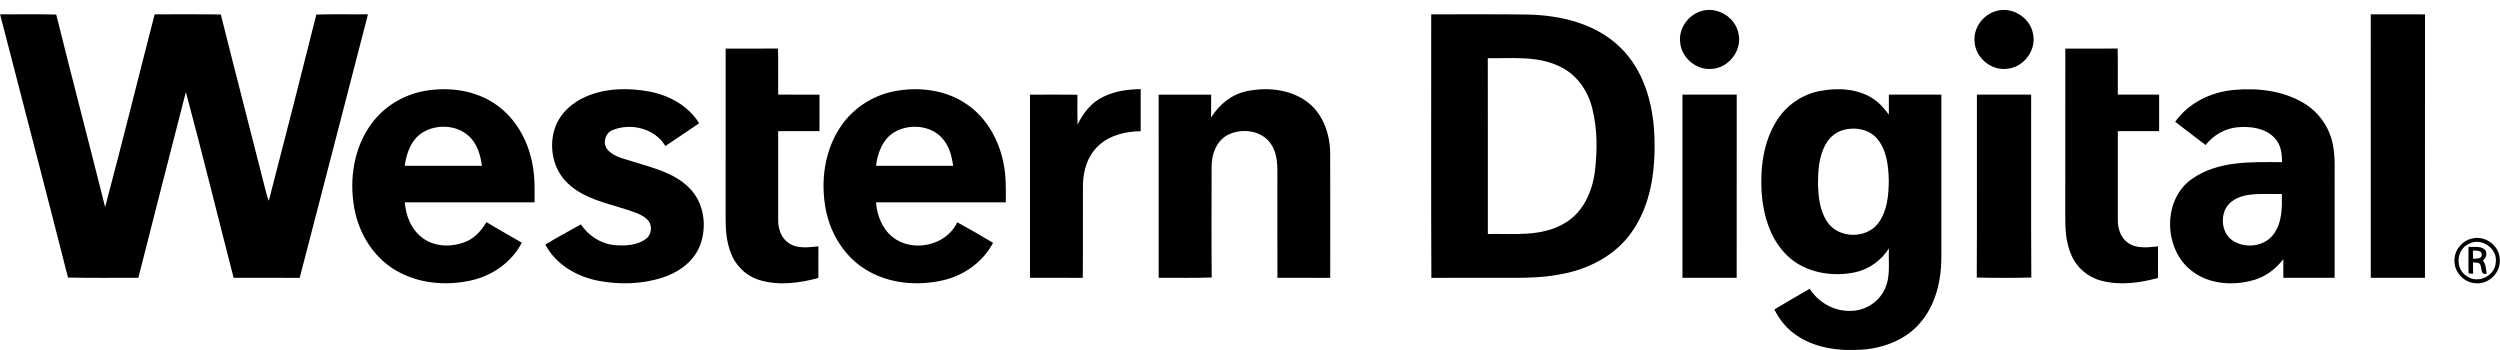 <?xml version="1.0" encoding="UTF-8"?>
<!DOCTYPE svg PUBLIC "-//W3C//DTD SVG 1.1//EN" "http://www.w3.org/Graphics/SVG/1.1/DTD/svg11.dtd">
<!-- Creator: CorelDRAW 2021 (64-Bit) -->
<svg xmlns="http://www.w3.org/2000/svg" xml:space="preserve" width="21.167mm" height="2.963mm" version="1.1" style="shape-rendering:geometricPrecision; text-rendering:geometricPrecision; image-rendering:optimizeQuality; fill-rule:evenodd; clip-rule:evenodd"
viewBox="0 0 2116.66 296.32"
 xmlns:xlink="http://www.w3.org/1999/xlink"
 xmlns:xodm="http://www.corel.com/coreldraw/odm/2003">
 <defs>
  <style type="text/css">
   <![CDATA[
    .fil0 {fill:black;fill-rule:nonzero}
   ]]>
  </style>
 </defs>
 <g id="Warstwa_x0020_1">
  <g id="_1612356202640">
   <g>
    <path class="fil0" d="M1439.8 9.64c13.61,-4.83 29.62,4.77 32.15,18.88 3.28,14.09 -8.23,29.01 -22.57,29.79 -13.24,1.37 -26.08,-9.67 -26.86,-22.92 -1.14,-11.26 6.6,-22.35 17.28,-25.75z"/>
    <path class="fil0" d="M1688.43 9.91c13.65,-5.39 30.12,4.12 32.85,18.38 3.33,13.86 -7.63,28.69 -21.74,29.93 -13.53,1.88 -26.97,-9.33 -27.7,-22.93 -1.06,-10.98 6.31,-21.74 16.59,-25.38z"/>
    <path class="fil0" d="M-0.01 12.14c15.85,0.08 31.7,-0.26 47.53,0.18 13.5,54.43 27.79,108.65 41.4,163.04 14.45,-54.28 27.87,-108.84 41.94,-163.24 18.66,0.07 37.34,-0.16 56.02,0.14 12.34,49.36 25.19,98.61 37.64,147.93 0.78,3.33 1.66,6.64 3.01,9.79 13.6,-52.51 27.06,-105.05 40.23,-157.66 14.55,-0.43 29.14,-0.11 43.71,-0.16 -19.31,74.35 -38.38,148.78 -57.81,223.1 -18.64,-0.09 -37.29,0.01 -55.93,-0.04 -13.56,-52.41 -26.41,-105.03 -40.44,-157.31 -13.59,52.4 -26.81,104.87 -40.24,157.31 -19.85,-0.11 -39.72,0.28 -59.56,-0.21 -18.86,-74.37 -38.4,-148.55 -57.5,-222.87z"/>
    <g>
     <path class="fil0" d="M1211.76 12.12c27.26,0.1 54.53,-0.21 81.8,0.19 27.92,0.63 57.53,7.63 78.1,27.67 20.06,19.21 27.96,47.62 29.06,74.66 1.14,28.07 -2.44,58.04 -18.98,81.59 -13.69,19.83 -36.48,31.66 -59.8,35.88 -19.72,4.06 -39.95,2.96 -59.94,3.11 -16.71,0.05 -33.42,-0.1 -50.11,0.1 -0.33,-74.4 -0.06,-148.8 -0.13,-223.2zm47.92 37.18l0 0c0.12,49.61 0,99.22 0.05,148.83 21.76,-0.43 45.46,2.63 65,-9.14 15.48,-8.86 23.36,-26.44 25.58,-43.5 2.19,-17.9 2.25,-36.36 -2.22,-53.92 -3.62,-14.48 -12.75,-28.01 -26.38,-34.7 -19.09,-9.94 -41.3,-7.31 -62.03,-7.57z"/>
    </g>
    <path class="fil0" d="M2007.31 12.14c15.32,0 30.62,-0.06 45.94,0.03 -0.07,74.35 0,148.7 -0.04,223.05 -15.28,0.02 -30.58,-0.01 -45.87,0.02 -0.06,-74.37 -0.01,-148.73 -0.03,-223.1z"/>
    <path class="fil0" d="M614.36 41.17c14.77,-0.08 29.54,0.1 44.31,-0.1 0.31,13.02 0.03,26.03 0.15,39.05 11.66,0.03 23.33,-0.02 34.99,0.03 -0.02,10.3 0.01,20.6 -0.02,30.88 -11.66,0.02 -23.31,-0.02 -34.97,0.02 -0.02,24.95 -0.04,49.91 0,74.88 -0.14,7.37 2.33,15.4 8.69,19.72 7.39,5.25 16.94,3.77 25.37,2.95 0,8.92 0.05,17.86 -0.03,26.79 -16.05,4.3 -33.42,6.66 -49.63,1.82 -11.44,-3.34 -20.77,-12.44 -24.71,-23.63 -3.31,-8.78 -4.19,-18.25 -4.17,-27.55 0.02,-48.29 -0.02,-96.57 0.02,-144.86z"/>
    <path class="fil0" d="M1748.69 41.17c14.75,-0.07 29.54,0.08 44.31,-0.08 0.3,13 0.04,26.01 0.15,39.03 11.66,0.03 23.32,-0.02 34.99,0.01 -0.02,10.3 0,20.62 -0.02,30.92 -11.67,0 -23.33,-0.04 -34.97,0 -0.02,24.95 -0.03,49.92 0,74.88 -0.15,7.35 2.3,15.36 8.63,19.69 7.38,5.28 16.97,3.8 25.42,2.98 -0.02,8.92 0.03,17.85 -0.02,26.77 -15.65,4.26 -32.49,6.51 -48.37,2.22 -11.11,-2.93 -20.63,-11.09 -25.04,-21.74 -4.58,-10.4 -5.26,-21.97 -5.11,-33.18 0.03,-47.18 -0.02,-94.34 0.03,-141.5z"/>
    <path class="fil0" d="M495.58 81.99c16.94,-7.47 36.21,-7.8 54.2,-4.47 16.74,3.16 33.05,12.05 42.12,26.87 -9.54,6.41 -19.04,12.88 -28.6,19.28 -8.84,-14.94 -29.07,-19.89 -44.66,-13.53 -6.55,2.53 -8.81,11.7 -4.04,16.89 5.68,6.14 14.44,7.45 22.01,10.03 16.44,5.14 34.39,9.34 46.91,22.04 12.79,12.6 15.39,33.15 8.83,49.45 -5.47,13.38 -18.23,22.29 -31.63,26.57 -17.22,5.5 -35.85,6 -53.55,2.75 -18.48,-3.39 -36.56,-13.71 -45.51,-30.78 9.81,-6.06 20.06,-11.38 30.06,-17.09 6.47,9.54 16.89,16.44 28.5,17.54 8.91,0.74 18.78,0.33 26.31,-5.04 5.31,-3.61 6.18,-11.92 1.59,-16.46 -5.03,-5 -12.2,-6.65 -18.68,-8.91 -16.76,-5.41 -35.15,-9.05 -48.39,-21.56 -13.33,-12.07 -17.05,-32.65 -10.53,-49.13 4.46,-11.24 14.18,-19.63 25.06,-24.45z"/>
    <path class="fil0" d="M934.33 81.87c9.72,-4.85 20.7,-6.21 31.43,-6.42 0.01,11.89 0.01,23.76 0,35.65 -12.47,0.21 -25.6,3.09 -35.07,11.67 -9.58,8.33 -13.62,21.3 -13.8,33.65 -0.2,26.29 0.12,52.57 -0.15,78.87 -14.9,-0.15 -29.8,0 -44.71,-0.08 0,-51.68 0.04,-103.36 -0.01,-155.03 13.39,-0.08 26.79,-0.11 40.2,0.02 -0.05,8.43 -0.15,16.87 0.1,25.3 4.79,-9.84 11.81,-19.01 22.01,-23.63z"/>
    <path class="fil0" d="M1055.29 77.27c17.27,-3.68 36.83,-1.84 51.35,8.89 13.48,9.98 19.41,27.21 19.58,43.5 0.11,35.19 0.06,70.39 0.03,105.6 -14.9,-0.05 -29.81,-0.02 -44.69,-0.04 -0.12,-28.54 -0.05,-57.11 -0.05,-85.67 0.13,-9.34 0.1,-19.49 -5.37,-27.52 -7.65,-11.78 -24.81,-13.86 -36.68,-7.77 -9.68,5.1 -13.73,16.58 -13.63,26.97 -0.06,31.25 -0.21,62.51 0.09,93.74 -14.97,0.58 -29.94,0.1 -44.91,0.25 -0.03,-51.69 0,-103.37 -0.02,-155.07 14.81,-0.03 29.63,-0.02 44.45,-0.02 0,6.48 0,12.93 -0.04,19.39 6.66,-10.89 17.21,-19.59 29.89,-22.25z"/>
    <g>
     <path class="fil0" d="M1540.69 77.09c14.9,-2.87 31.41,-2.22 44.58,6.06 5.73,3.46 10.03,8.67 14.02,13.94 -0.03,-5.65 -0.05,-11.31 -0.01,-16.96 14.82,-0.01 29.64,0 44.46,-0.01 0.03,45.8 0.03,91.58 0,137.37 0.03,20.12 -4.87,41.31 -18.61,56.61 -12.16,13.83 -30.47,20.7 -48.51,21.96 -19.29,1.39 -39.94,-1.17 -56.1,-12.53 -7.9,-5.35 -13.94,-13.04 -18.2,-21.5 9.89,-5.98 19.91,-11.74 29.93,-17.52 7.07,11.11 19.62,18.6 32.9,18.71 12.6,0.63 25.28,-6.65 30.55,-18.21 5.32,-10.76 3.03,-23.07 3.63,-34.59 -6.66,10.25 -17.18,17.9 -29.25,20.27 -19.65,3.95 -42.04,0.06 -56.83,-14.24 -14.44,-13.86 -20.38,-34.27 -21.71,-53.74 -1.26,-20.75 1.53,-42.69 12.8,-60.57 8,-12.9 21.45,-22.17 36.35,-25.05zm18.35 33.51l0 0c-6.06,2.14 -10.93,6.89 -13.83,12.54 -5,9.58 -5.86,20.66 -5.94,31.29 0.18,11.38 1.24,23.48 7.7,33.22 9.39,14.59 33.86,14.95 43.76,0.74 7.24,-10.23 8.4,-23.28 8.48,-35.45 -0.28,-12.37 -1.67,-25.95 -10.05,-35.73 -7.32,-8.4 -19.97,-10.04 -30.12,-6.61z"/>
    </g>
    <g>
     <path class="fil0" d="M1841.7 103.12c11.33,-16 30.29,-25.17 49.53,-26.96 20.1,-1.86 41.48,0.49 59.12,10.99 12.58,7.4 21.76,20.17 24.72,34.48 2.55,11.92 1.39,24.19 1.66,36.3 0,25.75 0,51.51 0,77.28 -14.48,0.03 -28.95,0.01 -43.42,0.01 0.01,-5.25 -0.02,-10.51 -0.05,-15.76 -6.43,8.38 -15.22,15.03 -25.5,17.8 -17.19,4.8 -37.21,3.51 -51.73,-7.68 -24.4,-18.22 -25.42,-61.07 0.44,-78.48 22.06,-15.18 50.11,-13.89 75.7,-13.81 0.09,-7.28 -1.03,-15.18 -6.35,-20.6 -7.9,-8.29 -20.25,-9.9 -31.13,-8.95 -10.71,0.87 -20.6,6.65 -27.22,15.03 -8.6,-6.56 -17.16,-13.13 -25.77,-19.65zm42.48 74.01l0 0c-4.14,8.83 -2.24,20.95 6.22,26.58 10.67,7.07 27.04,5.15 34.71,-5.51 7.2,-9.71 7.11,-22.41 6.94,-33.95 -9.74,0.18 -19.54,-0.59 -29.19,0.91 -7.42,1.28 -15.22,4.89 -18.68,11.97z"/>
    </g>
    <g>
     <path class="fil0" d="M314.59 104.57c10.71,-14.6 27.29,-24.5 45.09,-27.62 20.7,-3.62 43.32,-0.49 60.69,11.93 15.84,11.14 25.98,29.07 29.93,47.83 2.59,11.33 2.31,23.04 2.24,34.6 -36.63,0.03 -73.26,-0.02 -109.89,0.01 0.88,10.98 5.12,22.21 13.9,29.28 10.86,8.97 26.92,9.12 39.31,3.36 7.04,-3.25 11.99,-9.42 15.96,-15.88 9.82,6.04 19.99,11.53 29.92,17.4 -8.41,16.38 -24.65,27.77 -42.42,31.86 -21.88,5 -46.15,2.83 -65.48,-9.14 -18.34,-11.24 -30.28,-31.13 -33.96,-52.08 -4.4,-24.45 -0.35,-51.31 14.71,-71.55zm42.69 7.9l0 0c-9.31,6.11 -13.27,17.34 -14.63,27.9 21.78,0.05 43.54,0.05 65.31,0 -1.17,-9.07 -3.96,-18.56 -10.88,-24.97 -10.48,-9.87 -27.88,-10.55 -39.8,-2.93z"/>
    </g>
    <g>
     <path class="fil0" d="M756.42 77.4c21.31,-4.31 44.91,-1.39 62.9,11.43 16.2,11.37 26.42,29.79 30.21,48.96 2.4,11.01 2.07,22.32 2.04,33.52 -36.65,0.03 -73.28,-0.02 -109.92,0.01 0.89,11.01 5.15,22.29 14,29.35 16.83,13.54 45.66,7.46 54.77,-12.47 10.23,5.58 20.35,11.41 30.35,17.43 -8.55,16.2 -24.62,27.62 -42.34,31.7 -21.88,5.01 -46.17,2.88 -65.51,-9.09 -17.9,-10.95 -29.74,-30.14 -33.73,-50.51 -4.72,-24.16 -1.21,-50.72 13.01,-71.22 10.25,-14.95 26.48,-25.47 44.22,-29.11zm0.94 34.41l0 0c-9.98,5.88 -14.36,17.59 -15.7,28.56 21.78,0.05 43.54,0.05 65.31,0 -1.12,-8.28 -3.39,-16.84 -9.14,-23.2 -9.85,-11.21 -27.92,-12.63 -40.47,-5.36z"/>
    </g>
    <path class="fil0" d="M1424.5 80.13c15.31,0 30.63,-0.01 45.95,0 -0.02,51.7 0,103.4 -0.02,155.09 -15.3,0.02 -30.62,-0.01 -45.92,0.02 -0.05,-51.7 0,-103.39 -0.01,-155.11z"/>
    <path class="fil0" d="M1673.84 80.13c15.3,-0.01 30.6,0 45.92,0 0.12,51.62 -0.2,103.25 0.15,154.88 -15.38,0.38 -30.8,0.35 -46.2,0.01 0.28,-51.63 0.03,-103.26 0.13,-154.89z"/>
    <g>
     <path class="fil0" d="M2094.08 201.77c10.66,-2.21 21.88,6.33 22.47,17.23 1.29,11.04 -8.66,21.64 -19.8,20.84 -10.58,-0.06 -19.63,-10.11 -18.52,-20.65 0.47,-8.54 7.42,-16.09 15.85,-17.42zm-3.56 4.66l0 0c-10.88,4.6 -12,21.41 -1.85,27.42 9.2,6.74 23.69,-0.05 24.47,-11.39 1.94,-11.86 -12.07,-21.79 -22.62,-16.03z"/>
    </g>
    <g>
     <path class="fil0" d="M2090.07 209.03c4.34,0.33 9.33,-0.83 13.18,1.75 3.3,2.59 2.12,7.57 -1.02,9.72 2.63,3.18 2.66,7.39 3.21,11.3 -5.28,1.22 -3.91,-4.52 -5.36,-7.64 -1.1,-2.4 -4.18,-1.6 -6.21,-2.02 0.03,3.21 0.05,6.43 0.11,9.64 -0.96,-0.08 -2.88,-0.22 -3.84,-0.3 -0.25,-7.48 0,-14.97 -0.07,-22.45zm3.73 3.19l0 0c0.03,2.32 0.1,4.64 0.18,6.94 2.49,-0.41 7.14,0.4 7.29,-3.28 0.43,-4.1 -4.76,-3.69 -7.47,-3.66z"/>
    </g>
   </g>
  </g>
 </g>
</svg>

